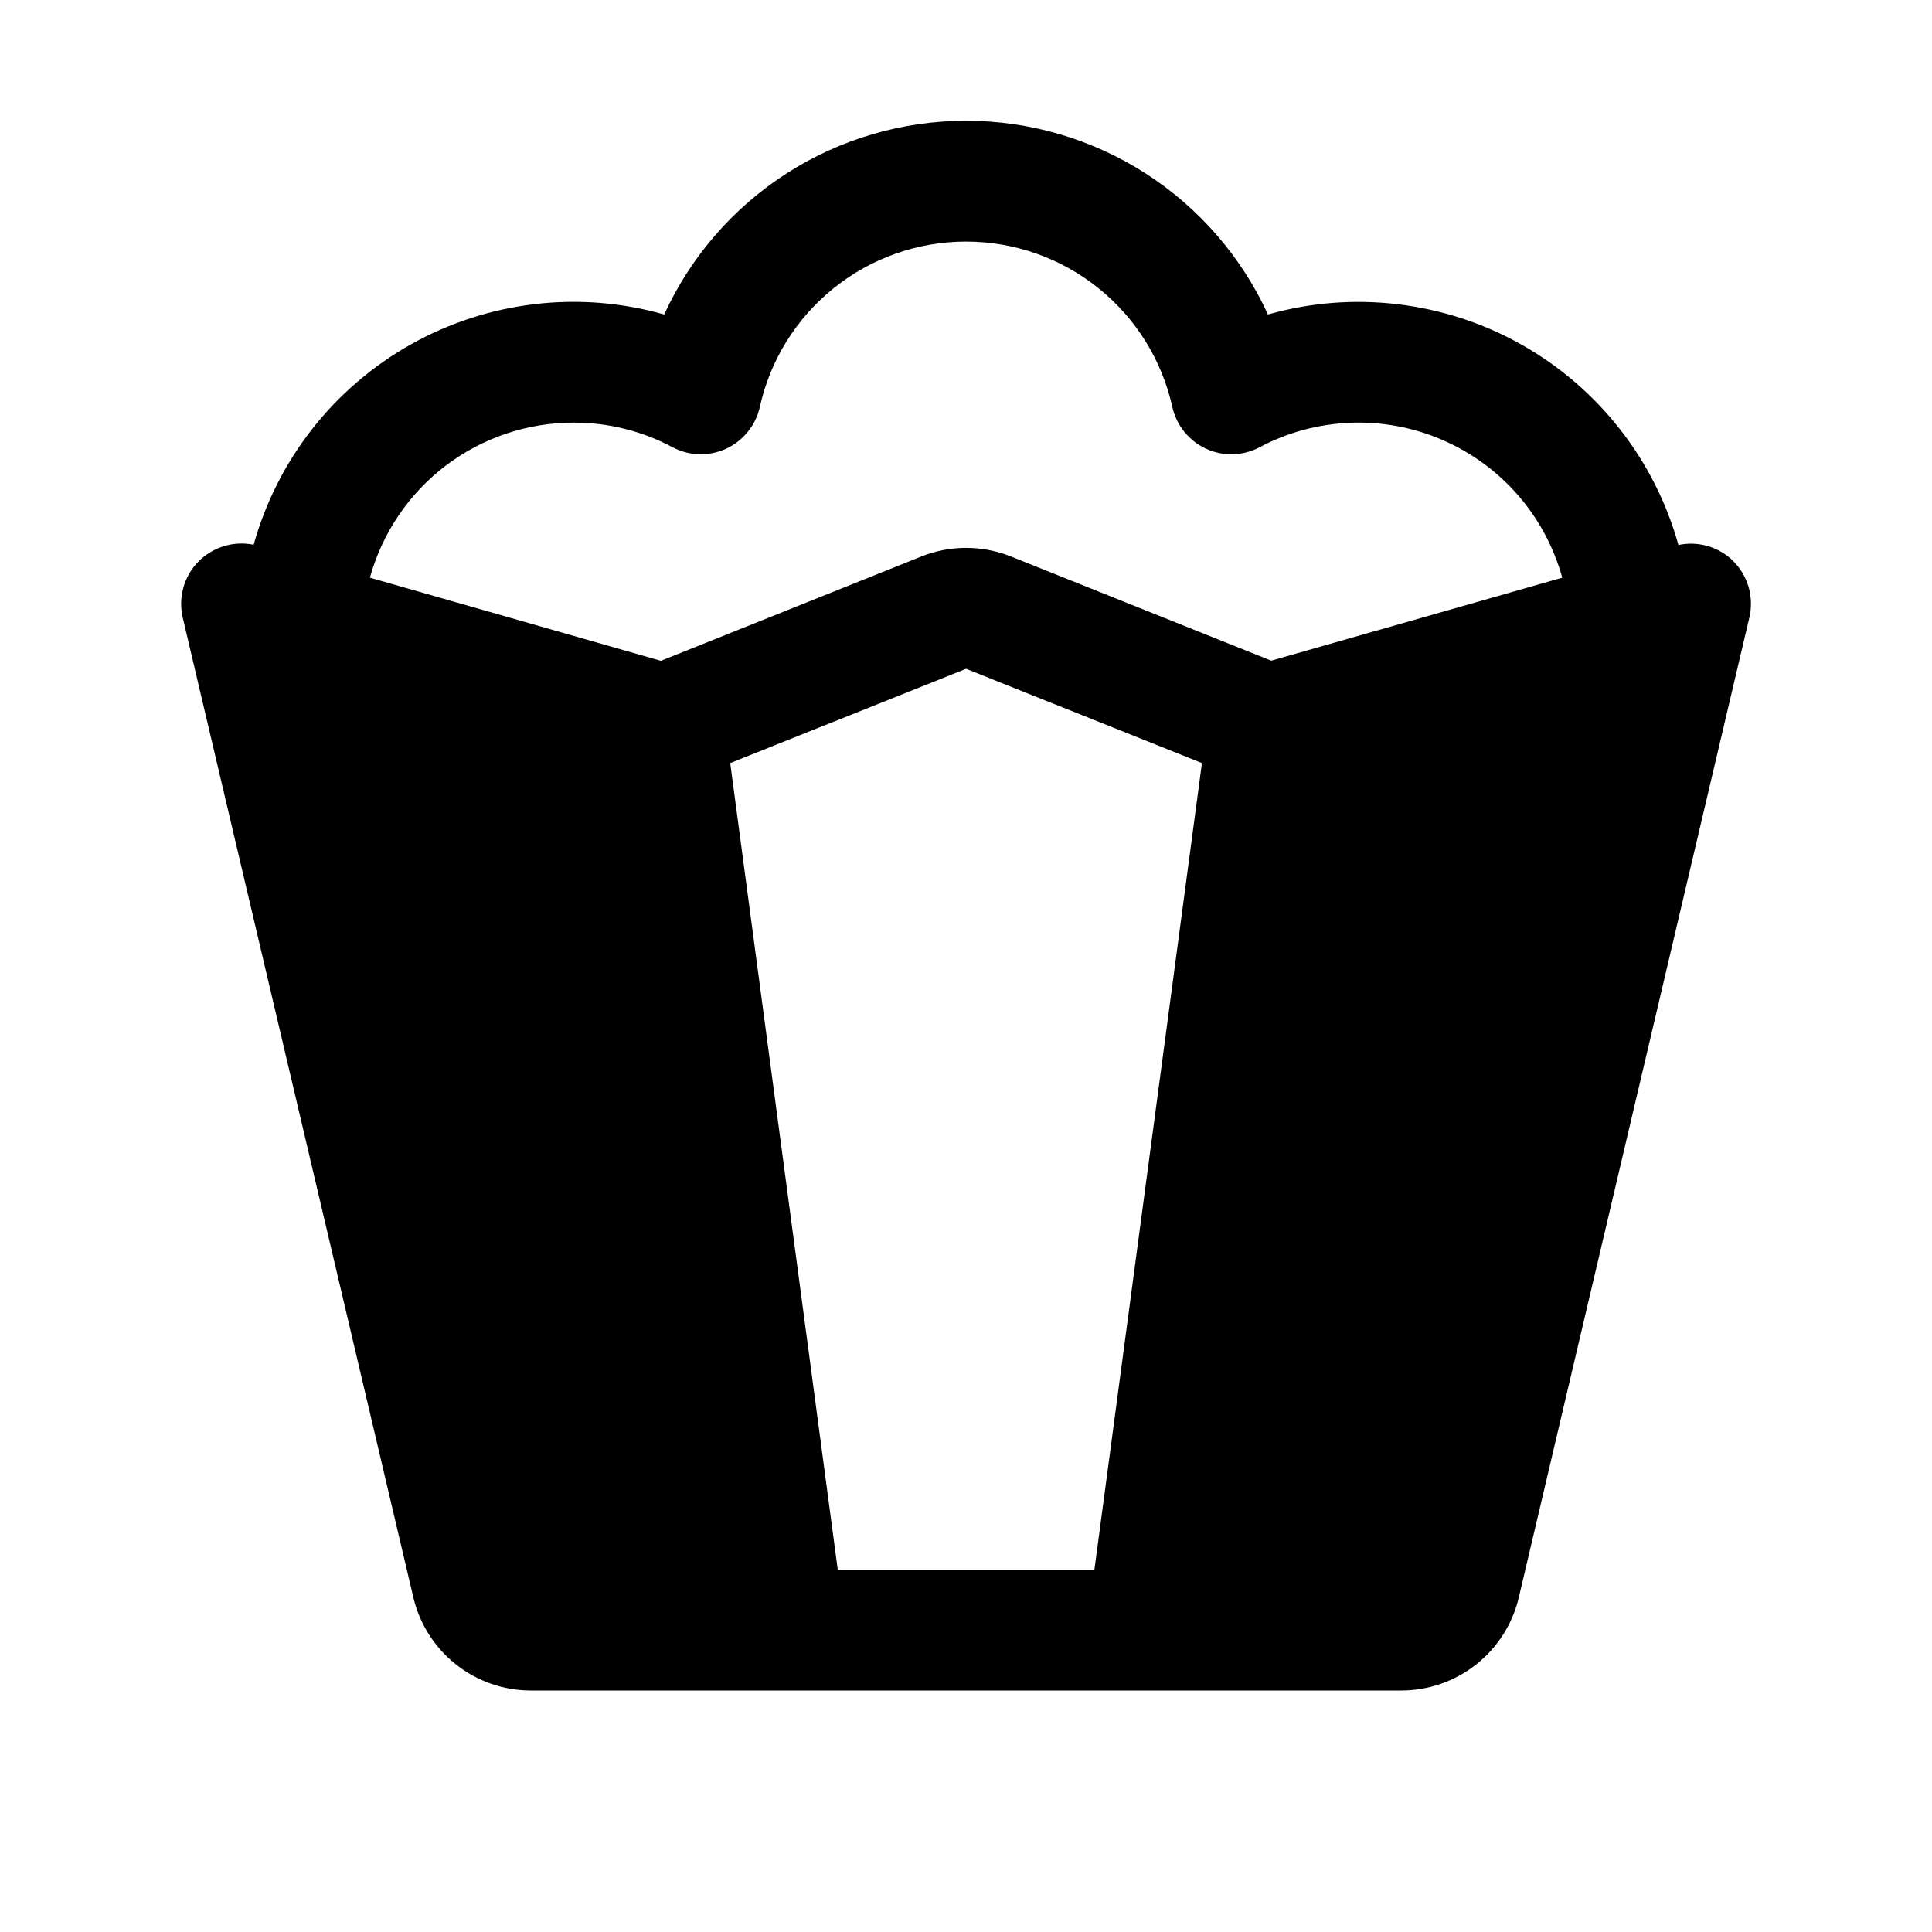 <svg width="24" height="24" viewBox="0 0 24 24" fill="none" xmlns="http://www.w3.org/2000/svg">
<path opacity="0.2" d="M8.25 9L9.75 20.25H6.594C6.425 20.25 6.261 20.193 6.129 20.088C5.996 19.983 5.903 19.836 5.864 19.672L3 7.5L8.25 9ZM15.75 9L14.25 20.25H17.406C17.575 20.25 17.739 20.193 17.872 20.088C18.004 19.983 18.097 19.836 18.136 19.672L21 7.5L15.75 9Z" fill="#71AF00" style="fill:#71AF00;fill:color(display-p3 0.443 0.685 0);fill-opacity:1;"/>
<path d="M21.518 6.957C21.43 6.874 21.323 6.814 21.207 6.781C21.091 6.749 20.968 6.745 20.85 6.77C20.704 6.246 20.457 5.757 20.121 5.329C19.786 4.901 19.369 4.544 18.895 4.278C18.422 4.012 17.9 3.843 17.36 3.779C16.82 3.715 16.274 3.758 15.751 3.907C15.422 3.188 14.893 2.58 14.229 2.153C13.564 1.727 12.791 1.5 12.001 1.5C11.211 1.5 10.438 1.727 9.773 2.153C9.108 2.58 8.58 3.188 8.251 3.907C7.728 3.758 7.181 3.714 6.642 3.778C6.102 3.842 5.58 4.011 5.106 4.277C4.633 4.543 4.216 4.899 3.88 5.327C3.545 5.754 3.297 6.243 3.151 6.767C3.028 6.742 2.9 6.748 2.78 6.785C2.66 6.822 2.551 6.888 2.463 6.978C2.375 7.068 2.311 7.179 2.278 7.3C2.244 7.421 2.241 7.549 2.27 7.672L5.135 19.844C5.212 20.173 5.399 20.466 5.664 20.676C5.929 20.886 6.257 21 6.595 21H17.406C17.744 21 18.073 20.886 18.338 20.676C18.603 20.466 18.79 20.173 18.867 19.844L21.731 7.672C21.761 7.544 21.757 7.411 21.72 7.286C21.682 7.161 21.613 7.047 21.518 6.957ZM7.126 5.25C7.554 5.249 7.977 5.354 8.355 5.556C8.457 5.61 8.57 5.64 8.686 5.643C8.801 5.646 8.916 5.622 9.021 5.574C9.126 5.525 9.218 5.453 9.29 5.363C9.363 5.273 9.414 5.168 9.439 5.055C9.568 4.472 9.893 3.951 10.359 3.578C10.825 3.204 11.404 3.001 12.001 3.001C12.598 3.001 13.177 3.204 13.643 3.578C14.109 3.951 14.433 4.472 14.563 5.055C14.588 5.168 14.639 5.273 14.711 5.363C14.784 5.453 14.876 5.525 14.981 5.574C15.086 5.622 15.2 5.646 15.316 5.643C15.431 5.64 15.545 5.61 15.647 5.556C15.994 5.371 16.378 5.268 16.771 5.252C17.163 5.236 17.555 5.308 17.915 5.464C18.276 5.619 18.598 5.854 18.856 6.15C19.114 6.446 19.302 6.797 19.407 7.176L15.792 8.207L12.559 6.913C12.201 6.77 11.802 6.77 11.445 6.913L8.21 8.209L4.595 7.176C4.748 6.622 5.078 6.134 5.535 5.786C5.993 5.438 6.551 5.25 7.126 5.25ZM14.931 9.479L13.595 19.5H10.407L9.071 9.479L12.001 8.308L14.931 9.479ZM4.024 8.572L7.572 9.586L8.894 19.5H6.595L4.024 8.572ZM17.406 19.5H15.108L16.43 9.586L19.978 8.572L17.406 19.5Z" fill="#71AF00" style="fill:#71AF00;fill:color(display-p3 0.443 0.685 0);fill-opacity:1;"/>
</svg>
